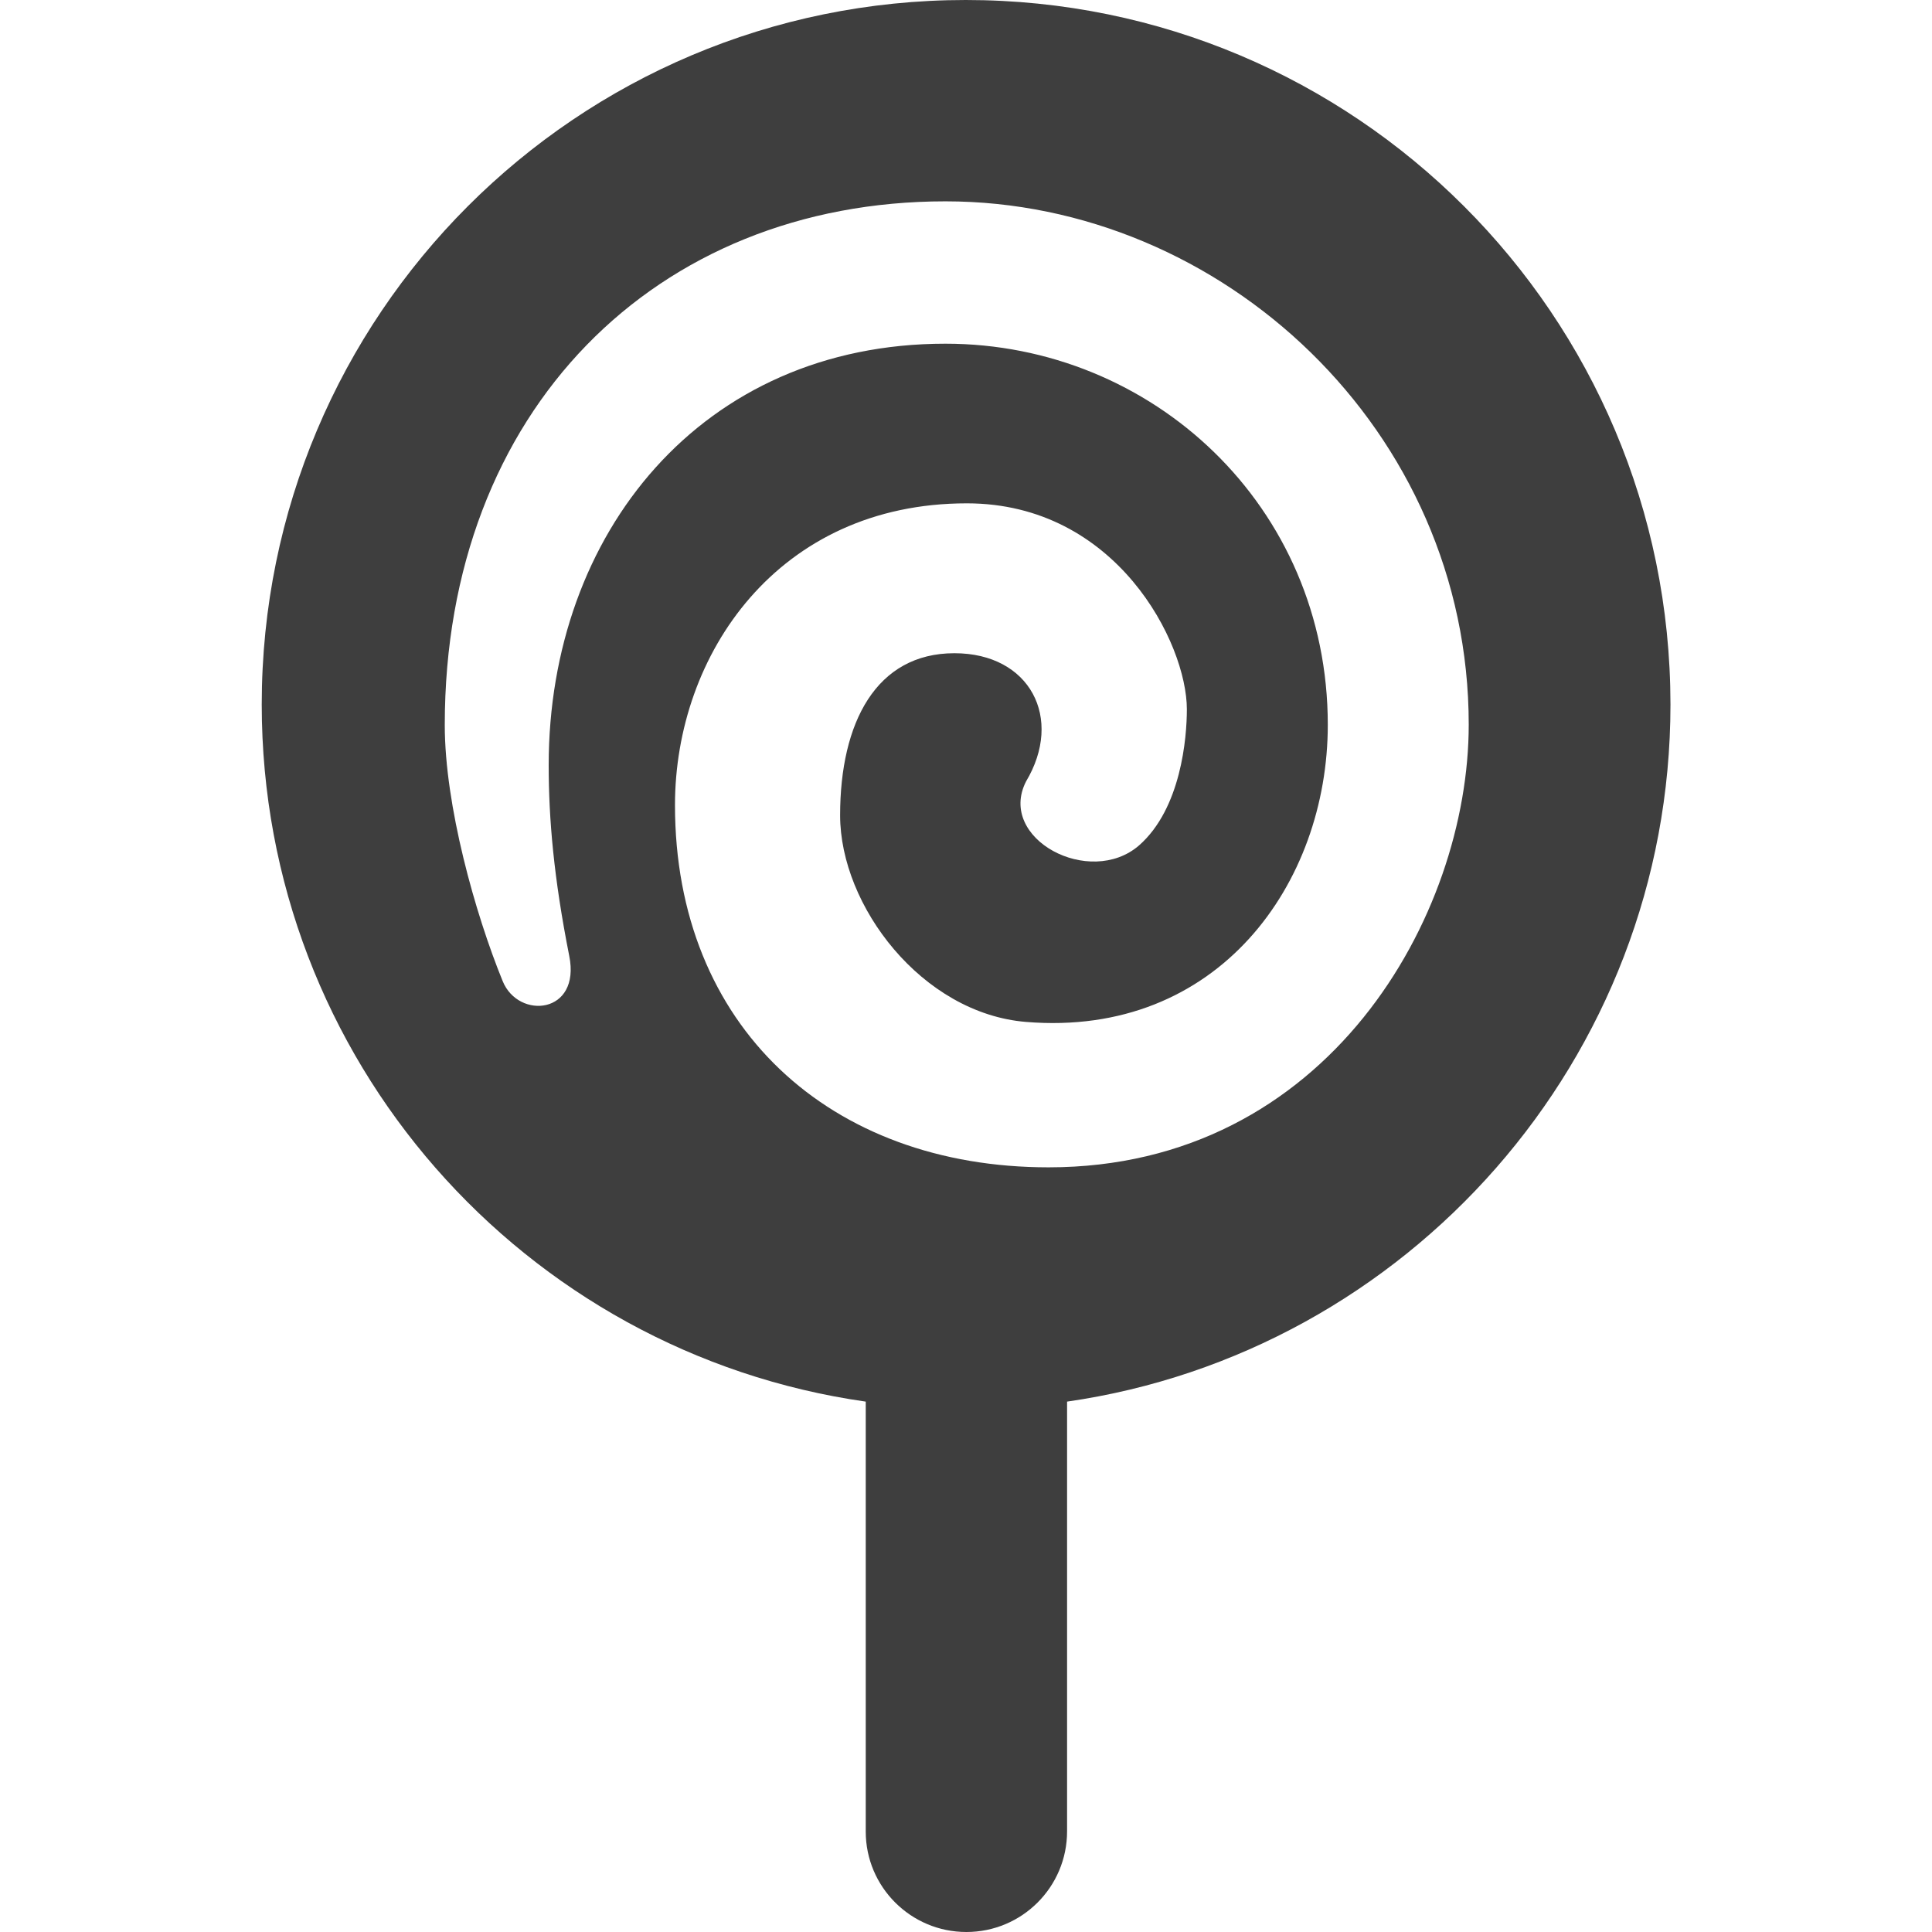 <?xml version="1.0" encoding="utf-8"?>
<!-- Generator: Adobe Illustrator 20.1.0, SVG Export Plug-In . SVG Version: 6.00 Build 0)  -->
<svg version="1.1" id="Capa_1" xmlns="http://www.w3.org/2000/svg" xmlns:xlink="http://www.w3.org/1999/xlink" x="0px" y="0px"
	 viewBox="0 0 950 950" style="enable-background:new 0 0 950 950;" xml:space="preserve">
<style type="text/css">
	.st0{fill:#3E3E3E;}
</style>
<g>
	<path class="st0" d="M475.2,950c27.3,0,49.5-22.1,49.5-49.5V689.2c167-24,296.7-168.2,296.7-342.8C821.3,155,666.3,0,474.9,0
		C283.5,0,128.7,155,128.7,346.4c0,174.6,129,318.9,297,342.8v211.4C425.7,927.9,447.9,950,475.2,950z M331.9,395.9
		c0-74.2,50.7-148.4,143.5-148.4c73.6,0,108.2,68.7,108.2,101.3c0,13.9-2.8,48.7-23.5,66.9c-24.2,21-69.9-3.2-55.6-31.4
		c18.6-31.1,2-63.1-35.2-63.1c-38.4,0-56.2,34-56.2,79.7c0,44.6,40.3,97.4,91.4,101.6c94.6,7.8,148.4-68.2,148.4-146.1
		c0-107.7-86.5-187.4-188-187.4c-120,0-195.1,93.4-195.1,207.2c0,26.5,2.5,55.4,10.1,93.8c5.8,28.7-24.9,31.5-32.7,12.5
		c-13.6-33.3-28.5-86.5-28.5-126C218.7,201.7,322.6,99,464.9,99c136.1,0,257.3,112.6,257.3,257.3c0,94-69.3,217.7-206.6,217.7
		C408.1,574,331.9,504.7,331.9,395.9z"/>
</g>
</svg>
